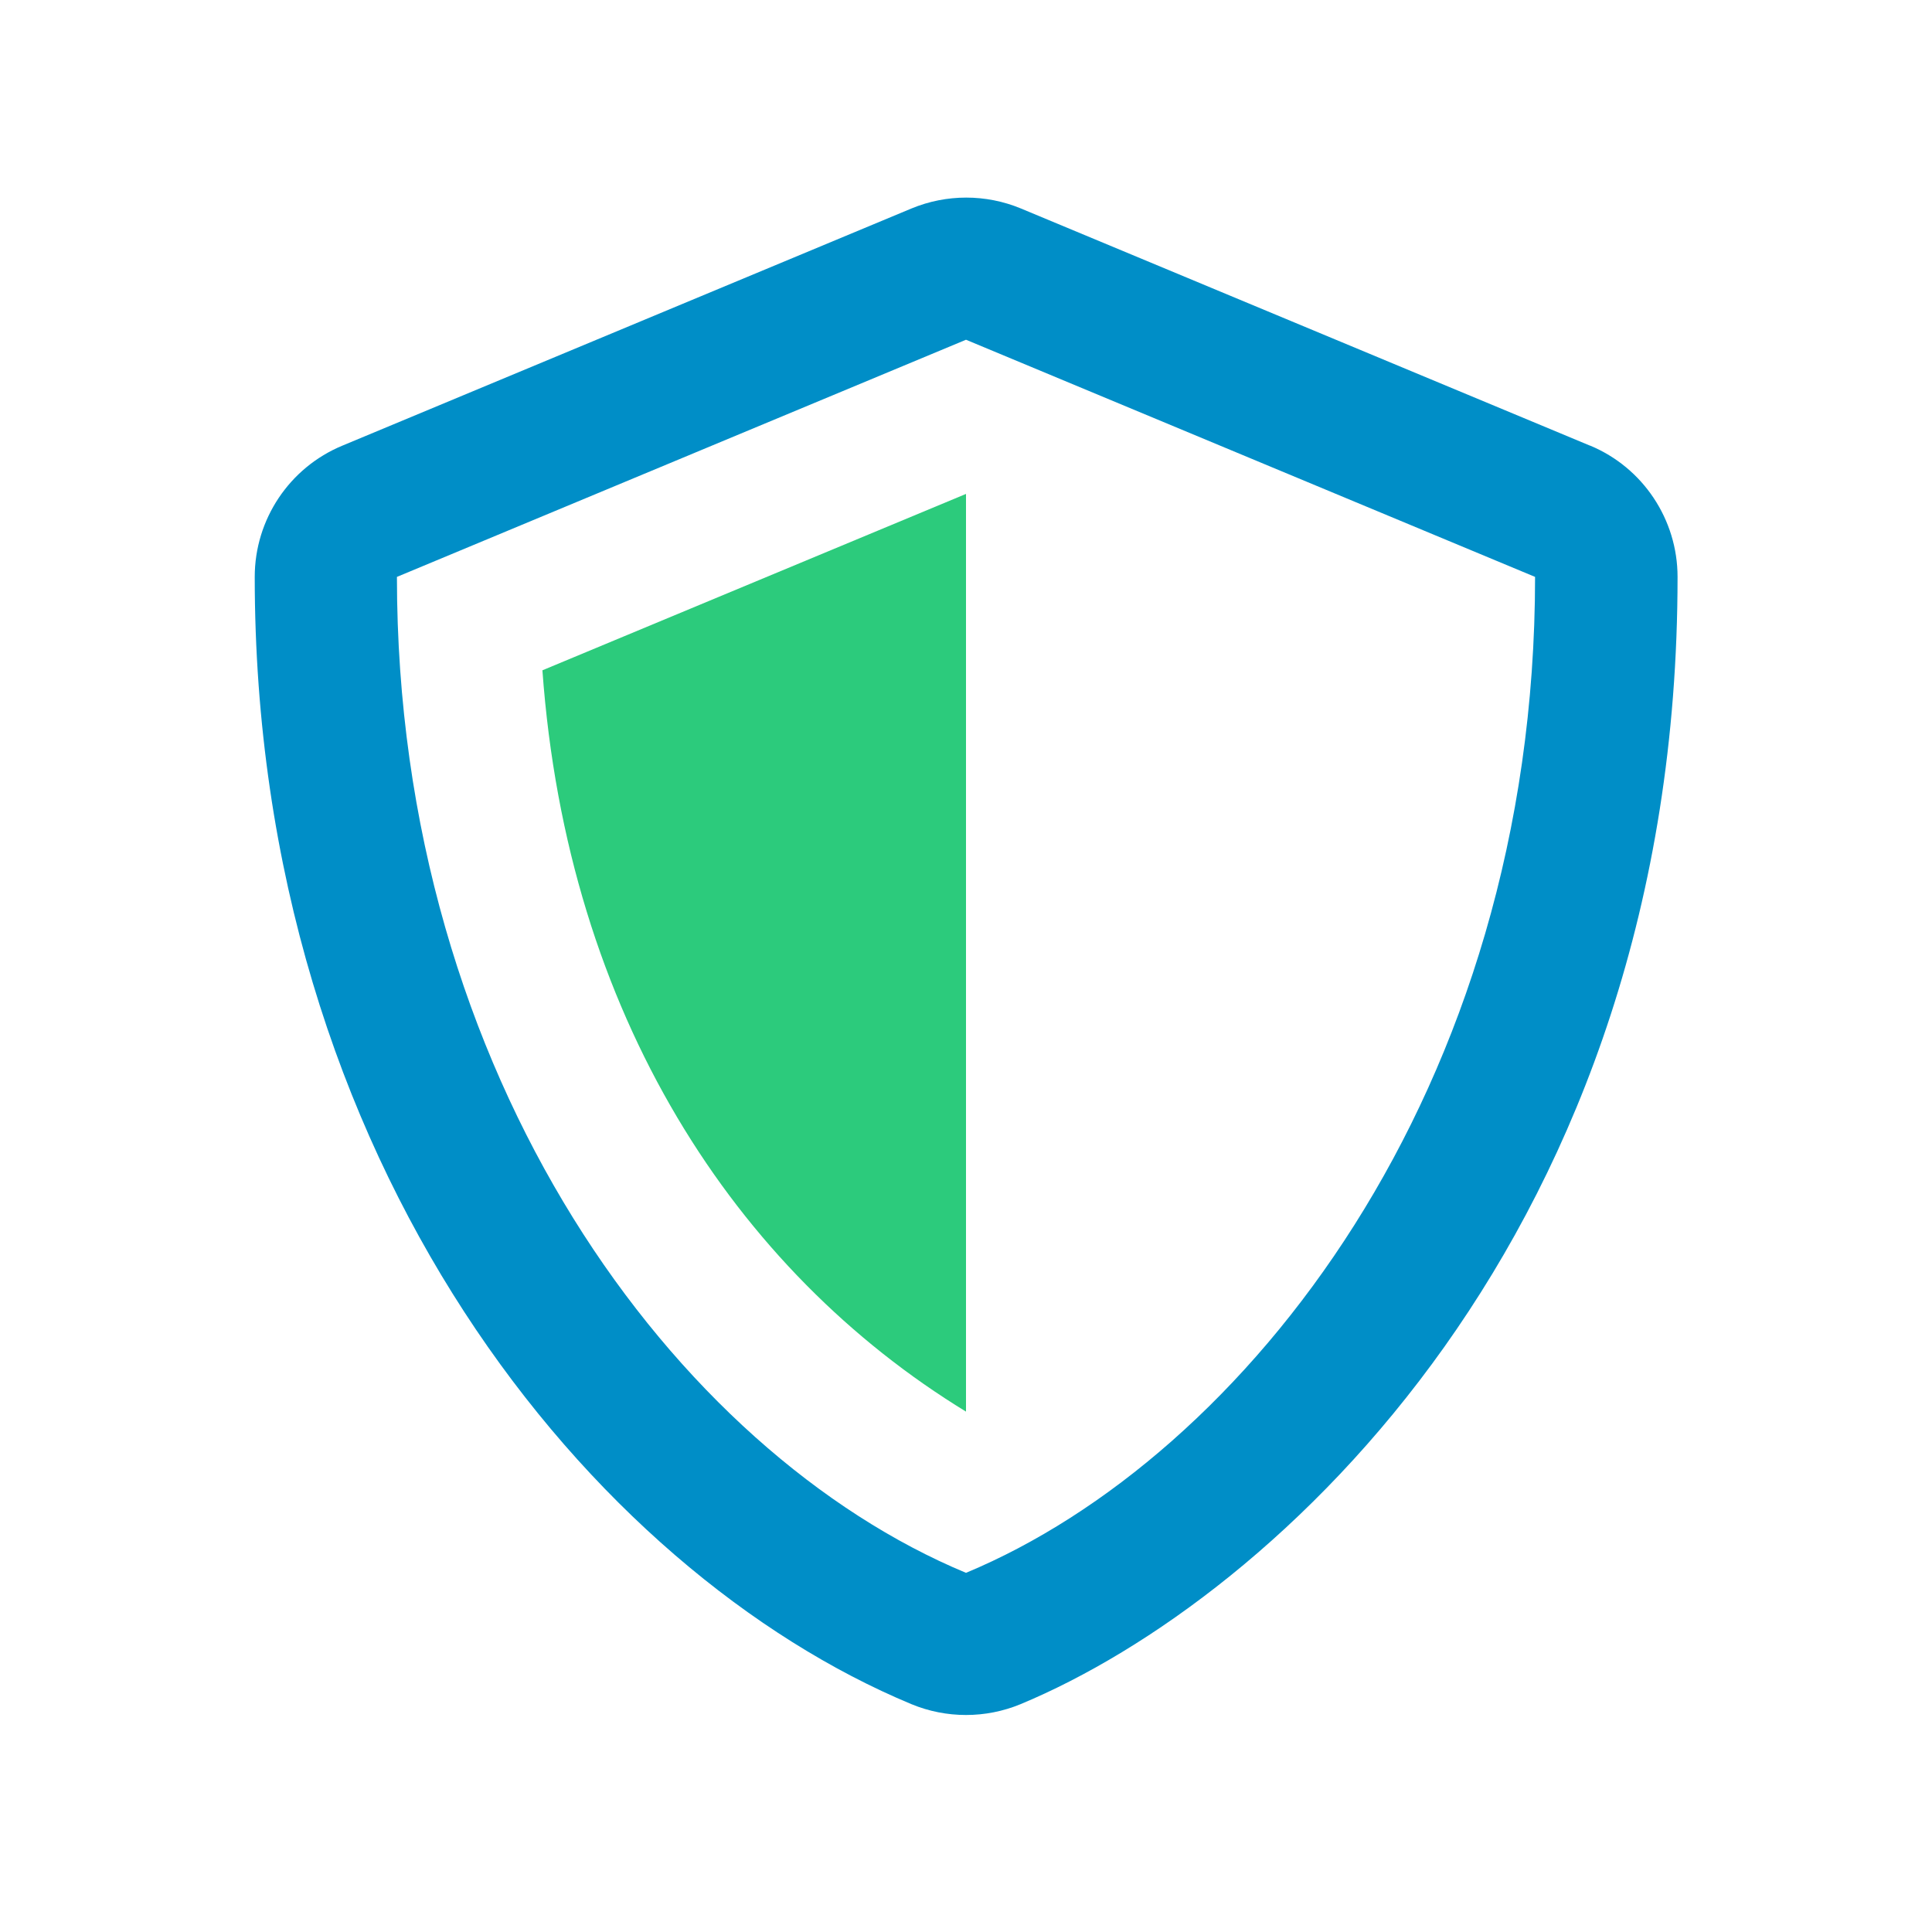 <?xml version="1.0" encoding="UTF-8"?>
<svg id="a" data-name="icons" xmlns="http://www.w3.org/2000/svg" viewBox="0 0 200 200">
  <defs>
    <style>
      .c {
        fill: #008ec7;
      }

      .d {
        fill: #2ccb7c;
      }
    </style>
  </defs>
  <path class="d" d="m100,146.13V51.13l-43.85,18.26c2.58,35.66,20.01,62.17,43.85,76.74Z"/>
  <path class="c" d="m164.59,46.13l-58.91-24.55c-3.62-1.5-7.7-1.5-11.32,0l-58.91,24.55c-5.49,2.27-9.08,7.64-9.08,13.59,0,60.91,35.13,103.01,67.97,116.69,3.62,1.5,7.7,1.5,11.32,0,26.3-10.95,68-48.79,68-116.69,0-5.95-3.59-11.32-9.05-13.59Zm-64.59,116.69c-29.92-12.46-58.91-51.15-58.91-103.1l58.91-24.55,58.91,24.55c0,53.33-30.19,91.13-58.91,103.1Z"/>
</svg>
